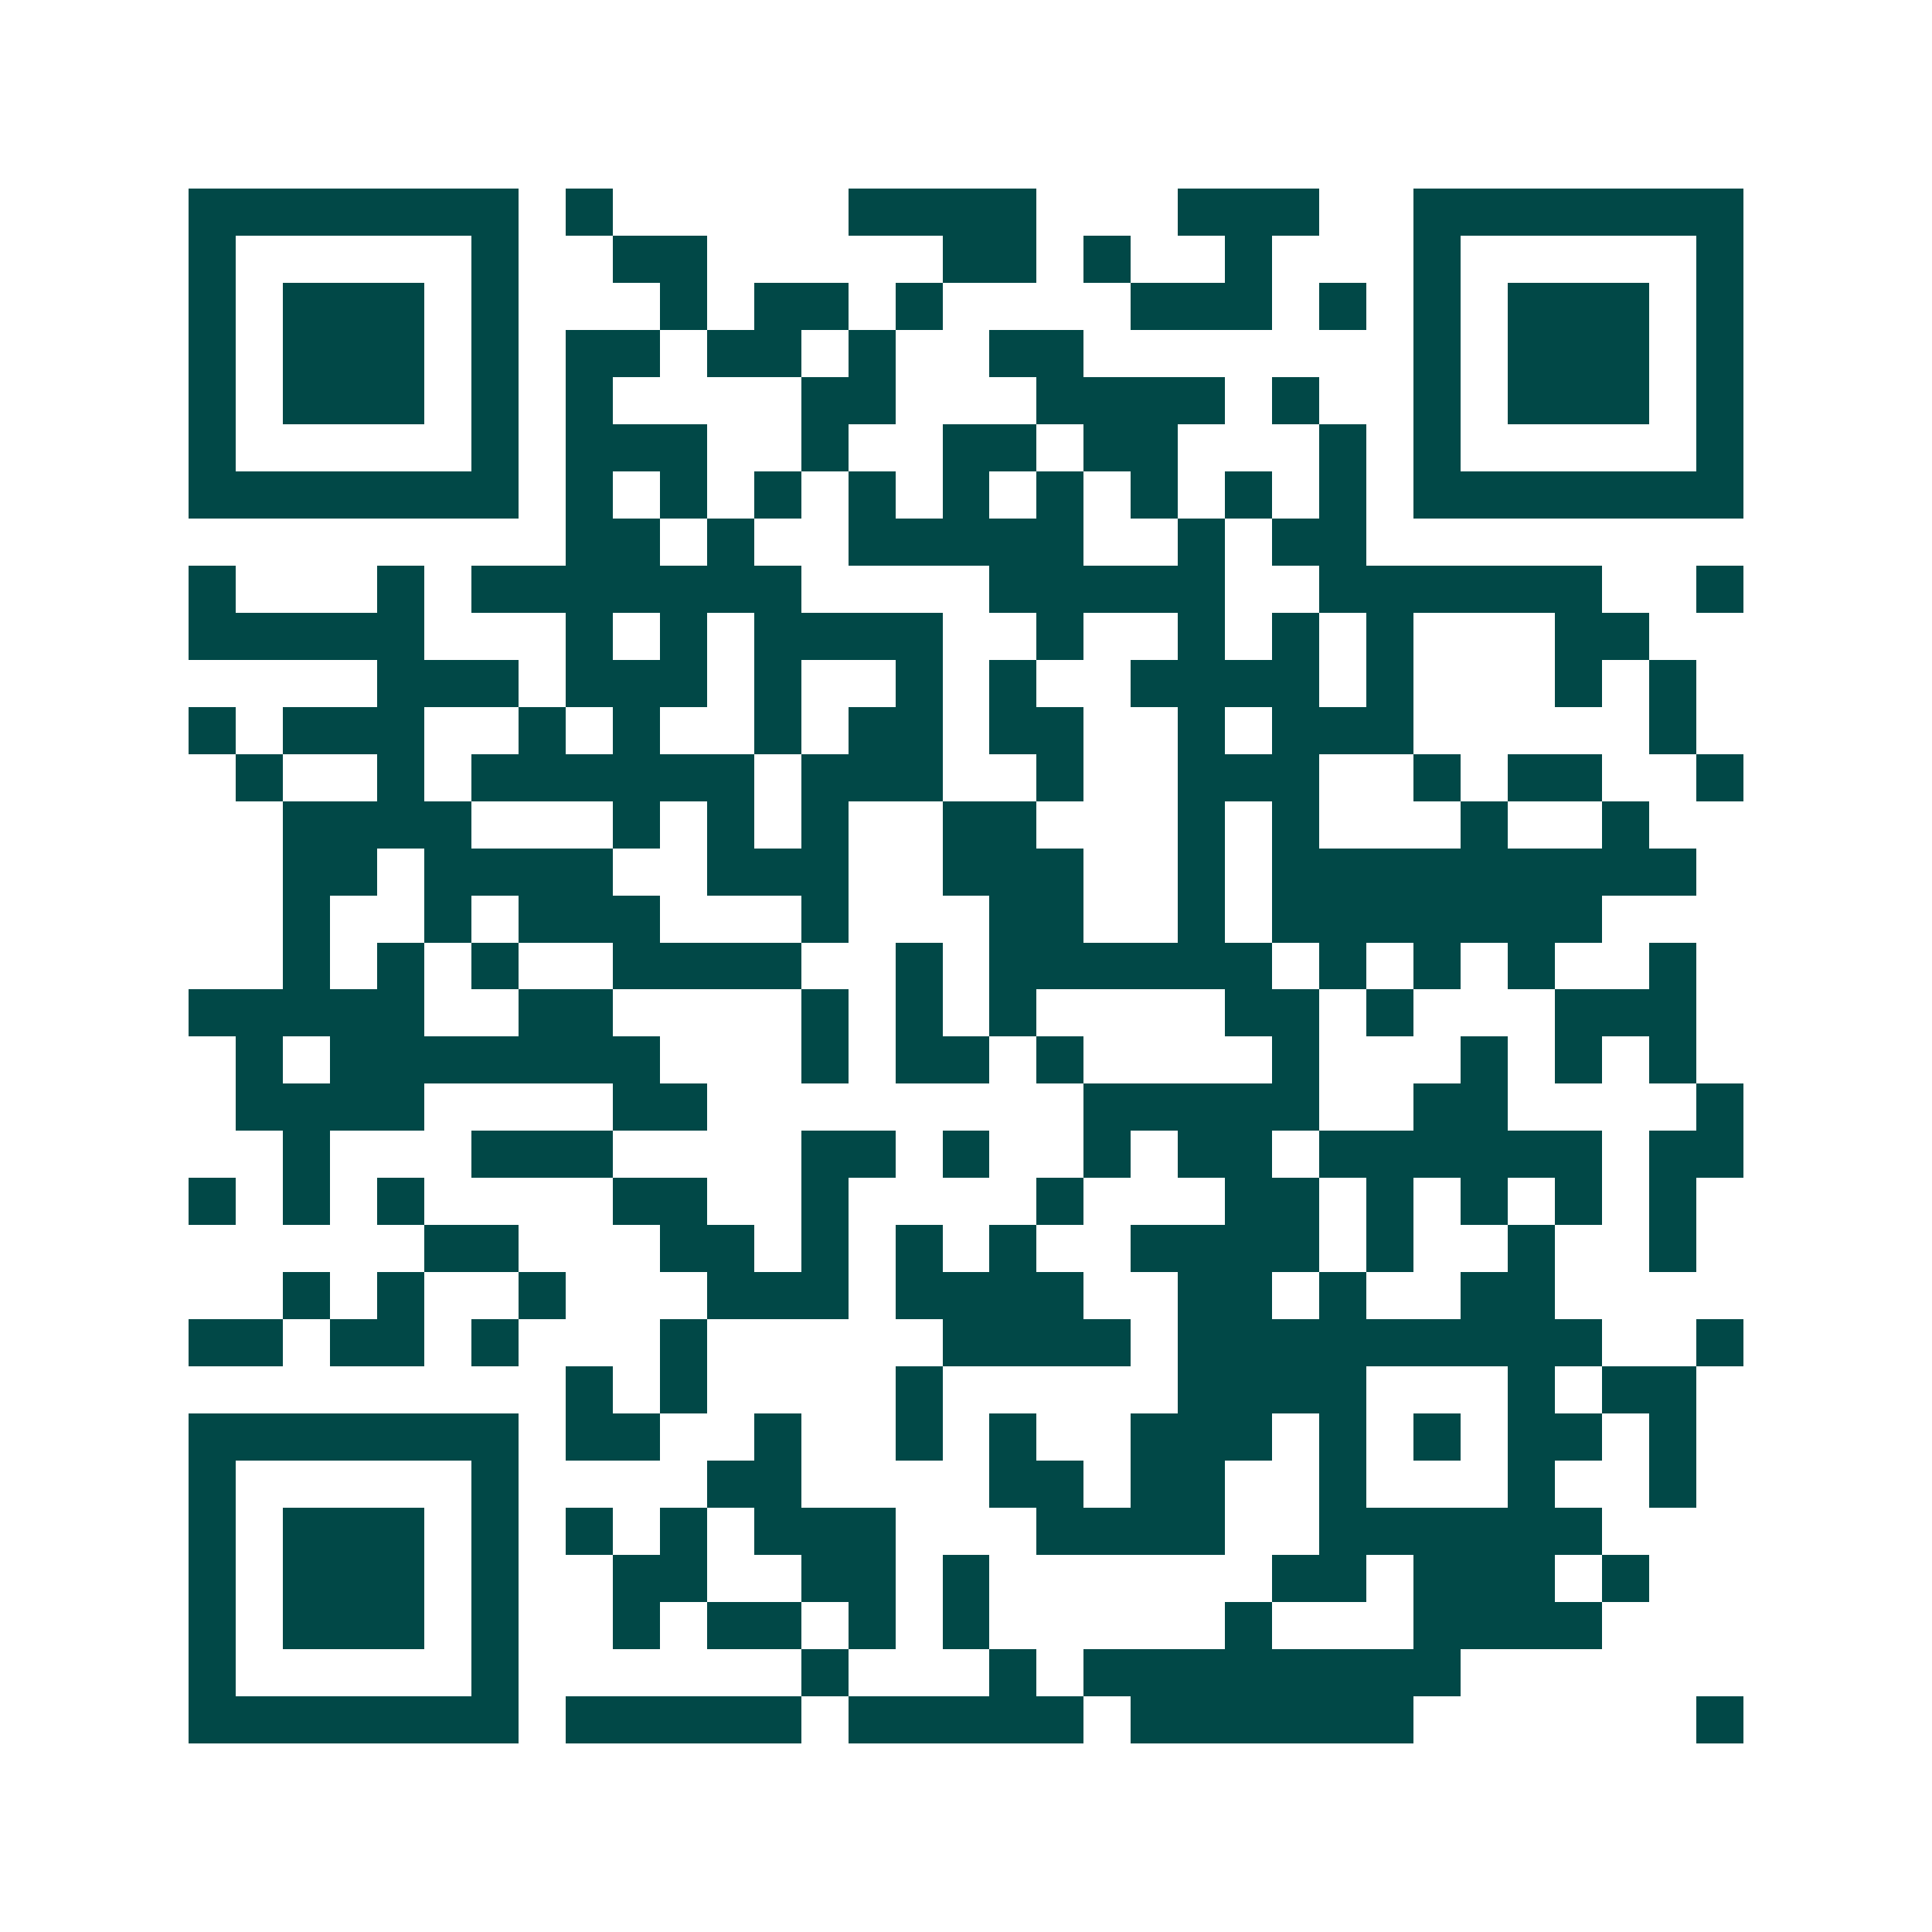 <svg xmlns="http://www.w3.org/2000/svg" width="200" height="200" viewBox="0 0 41 41" shape-rendering="crispEdges"><path fill="#ffffff" d="M0 0h41v41H0z"/><path stroke="#014847" d="M4 4.5h7m1 0h1m5 0h4m3 0h3m2 0h7M4 5.5h1m5 0h1m2 0h2m5 0h2m1 0h1m2 0h1m3 0h1m5 0h1M4 6.5h1m1 0h3m1 0h1m3 0h1m1 0h2m1 0h1m4 0h3m1 0h1m1 0h1m1 0h3m1 0h1M4 7.5h1m1 0h3m1 0h1m1 0h2m1 0h2m1 0h1m2 0h2m7 0h1m1 0h3m1 0h1M4 8.5h1m1 0h3m1 0h1m1 0h1m4 0h2m3 0h4m1 0h1m2 0h1m1 0h3m1 0h1M4 9.5h1m5 0h1m1 0h3m2 0h1m2 0h2m1 0h2m3 0h1m1 0h1m5 0h1M4 10.5h7m1 0h1m1 0h1m1 0h1m1 0h1m1 0h1m1 0h1m1 0h1m1 0h1m1 0h1m1 0h7M12 11.5h2m1 0h1m2 0h5m2 0h1m1 0h2M4 12.5h1m3 0h1m1 0h7m4 0h5m2 0h6m2 0h1M4 13.5h5m3 0h1m1 0h1m1 0h4m2 0h1m2 0h1m1 0h1m1 0h1m3 0h2M8 14.5h3m1 0h3m1 0h1m2 0h1m1 0h1m2 0h4m1 0h1m3 0h1m1 0h1M4 15.5h1m1 0h3m2 0h1m1 0h1m2 0h1m1 0h2m1 0h2m2 0h1m1 0h3m5 0h1M5 16.5h1m2 0h1m1 0h6m1 0h3m2 0h1m2 0h3m2 0h1m1 0h2m2 0h1M6 17.5h4m3 0h1m1 0h1m1 0h1m2 0h2m3 0h1m1 0h1m3 0h1m2 0h1M6 18.5h2m1 0h4m2 0h3m2 0h3m2 0h1m1 0h9M6 19.5h1m2 0h1m1 0h3m3 0h1m3 0h2m2 0h1m1 0h7M6 20.5h1m1 0h1m1 0h1m2 0h4m2 0h1m1 0h6m1 0h1m1 0h1m1 0h1m2 0h1M4 21.5h5m2 0h2m4 0h1m1 0h1m1 0h1m4 0h2m1 0h1m3 0h3M5 22.5h1m1 0h7m3 0h1m1 0h2m1 0h1m4 0h1m3 0h1m1 0h1m1 0h1M5 23.5h4m4 0h2m8 0h5m2 0h2m4 0h1M6 24.5h1m3 0h3m4 0h2m1 0h1m2 0h1m1 0h2m1 0h6m1 0h2M4 25.5h1m1 0h1m1 0h1m4 0h2m2 0h1m4 0h1m3 0h2m1 0h1m1 0h1m1 0h1m1 0h1M9 26.5h2m3 0h2m1 0h1m1 0h1m1 0h1m2 0h4m1 0h1m2 0h1m2 0h1M6 27.5h1m1 0h1m2 0h1m3 0h3m1 0h4m2 0h2m1 0h1m2 0h2M4 28.5h2m1 0h2m1 0h1m3 0h1m5 0h4m1 0h9m2 0h1M12 29.5h1m1 0h1m4 0h1m5 0h4m3 0h1m1 0h2M4 30.5h7m1 0h2m2 0h1m2 0h1m1 0h1m2 0h3m1 0h1m1 0h1m1 0h2m1 0h1M4 31.5h1m5 0h1m4 0h2m4 0h2m1 0h2m2 0h1m3 0h1m2 0h1M4 32.5h1m1 0h3m1 0h1m1 0h1m1 0h1m1 0h3m3 0h4m2 0h6M4 33.5h1m1 0h3m1 0h1m2 0h2m2 0h2m1 0h1m6 0h2m1 0h3m1 0h1M4 34.5h1m1 0h3m1 0h1m2 0h1m1 0h2m1 0h1m1 0h1m5 0h1m3 0h4M4 35.5h1m5 0h1m6 0h1m3 0h1m1 0h8M4 36.5h7m1 0h5m1 0h5m1 0h6m6 0h1"/></svg>
